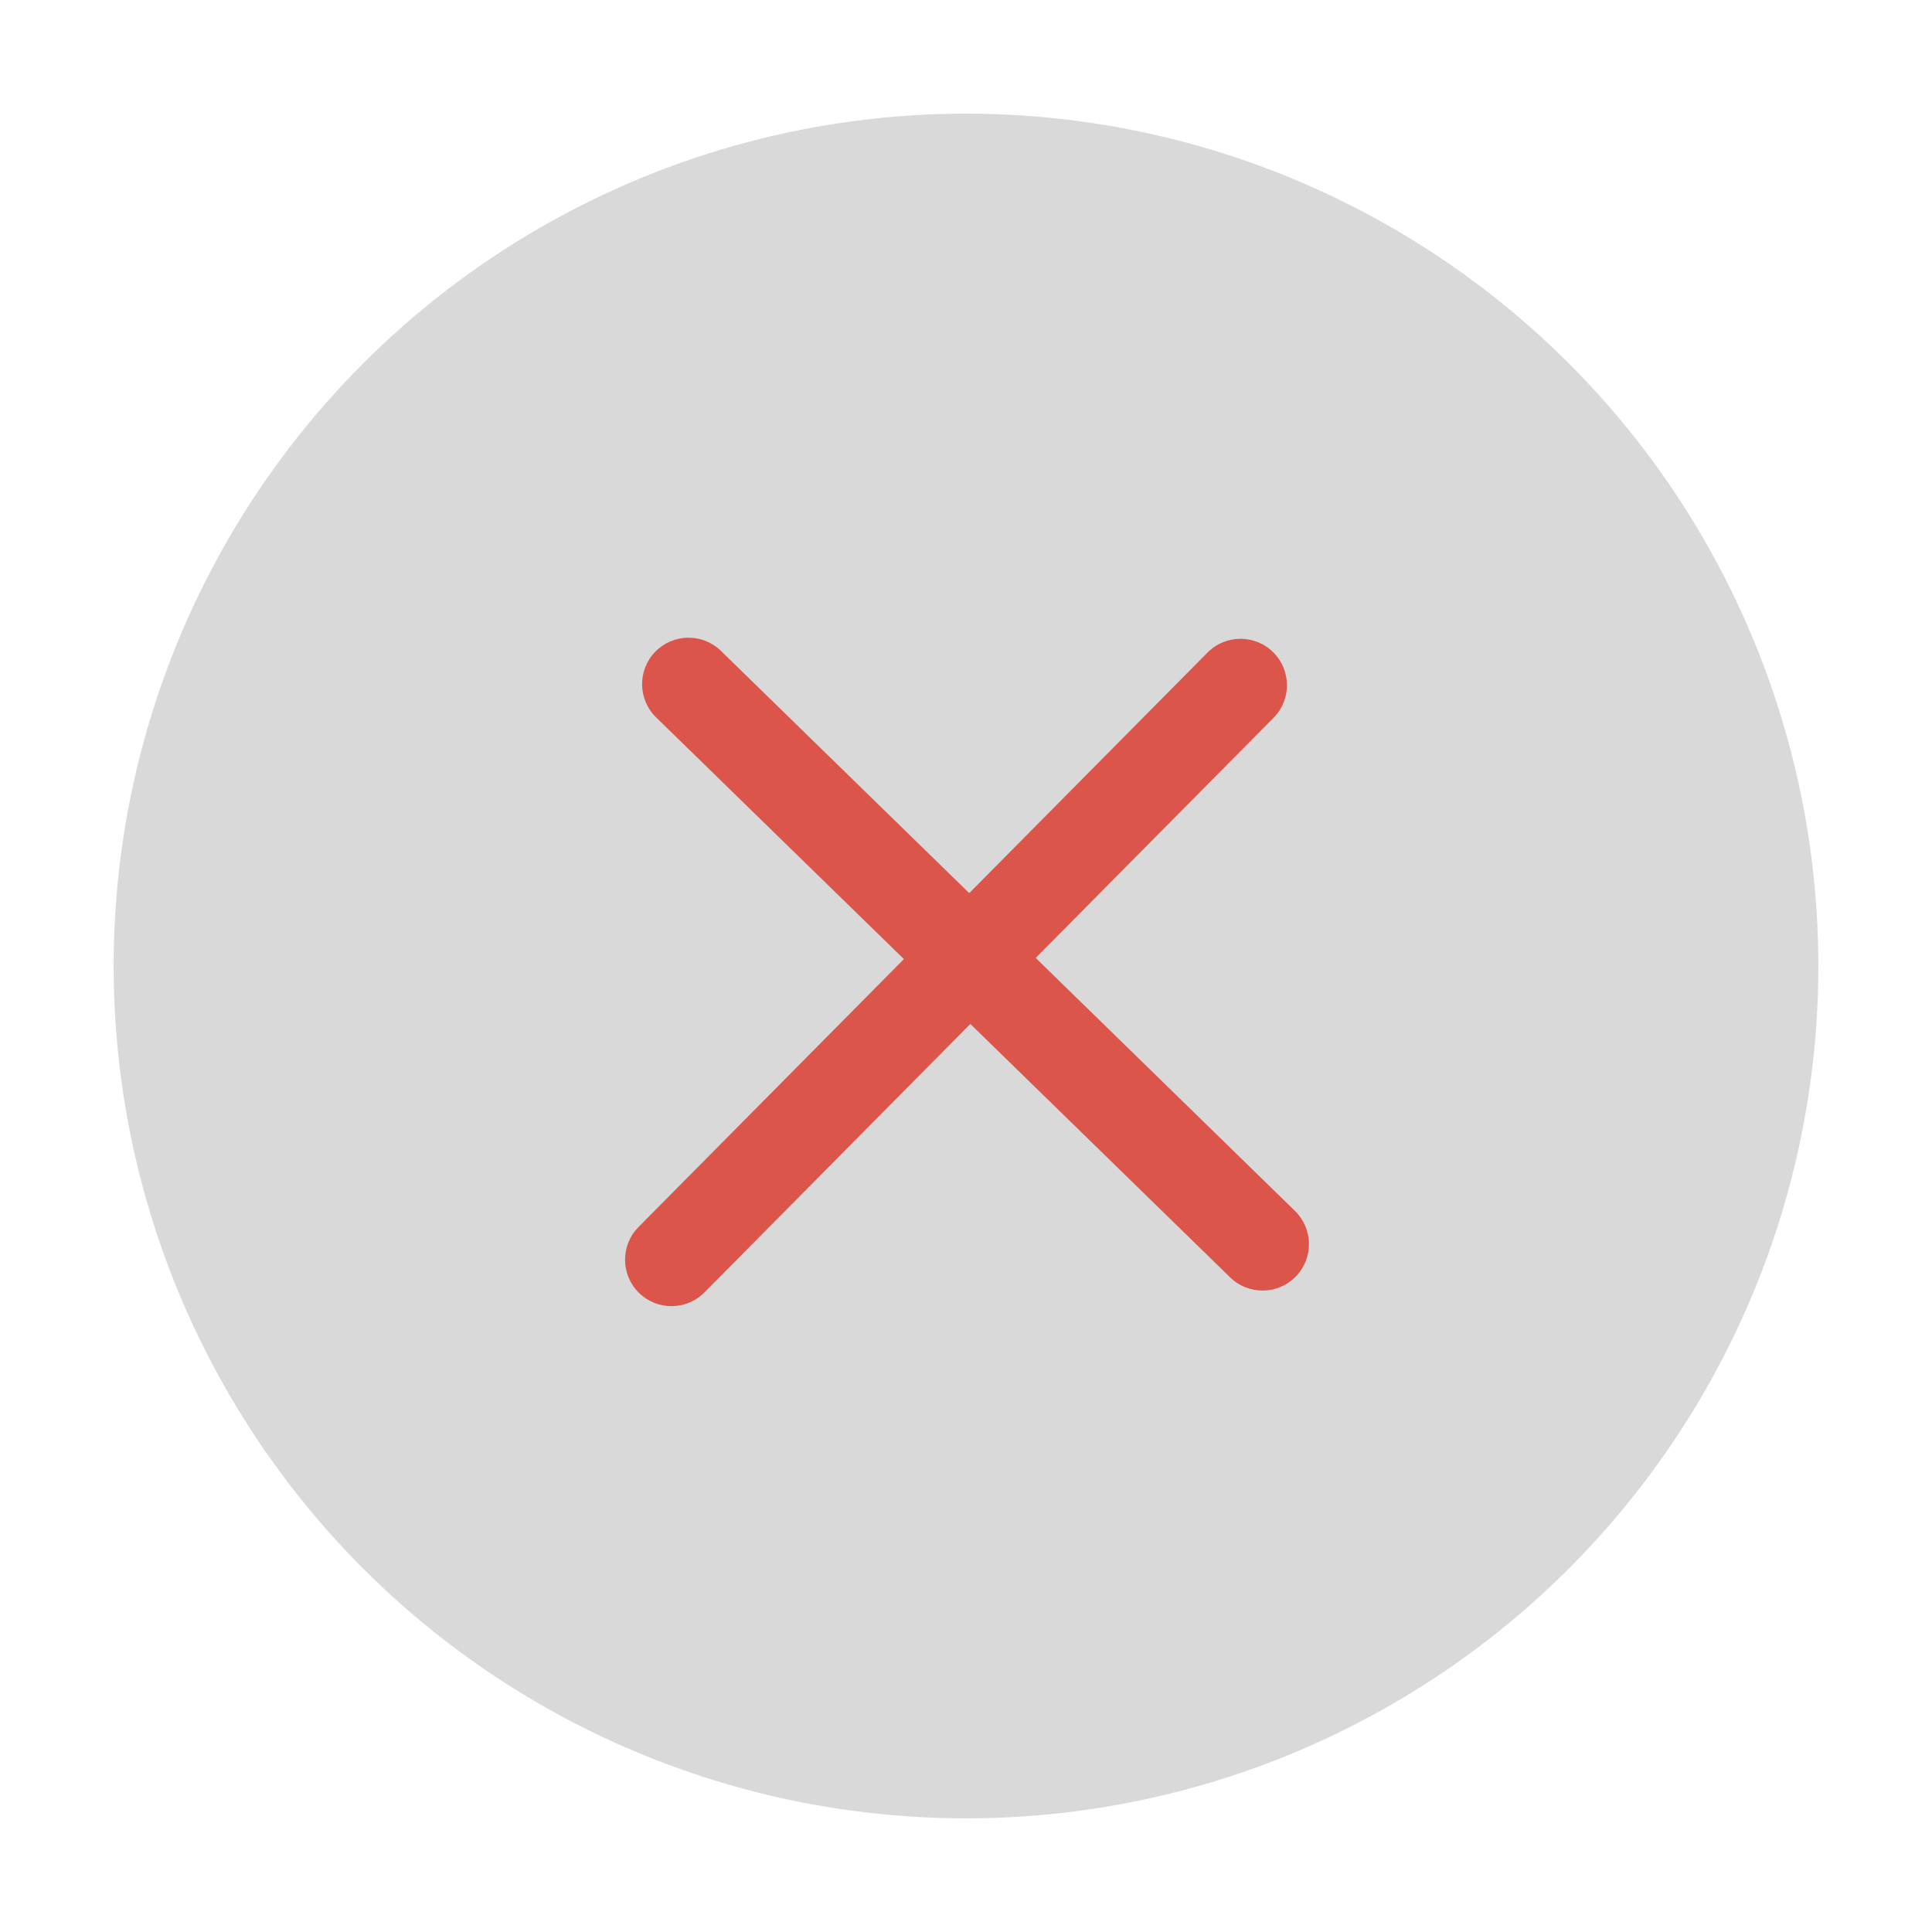 <svg width="68" height="68" viewBox="0 0 68 68" fill="none" xmlns="http://www.w3.org/2000/svg">
<g filter="url(#filter0_d_483_483)">
<circle cx="33" cy="32" r="30" fill="#D9D9D9"/>
<mask id="mask0_483_483" style="mask-type:alpha" maskUnits="userSpaceOnUse" x="19" y="18" width="28" height="28">
<rect x="19" y="18" width="28" height="28" fill="#D9D9D9"/>
</mask>
<g mask="url(#mask0_483_483)">
<path d="M22.064 20.938C22.694 20.292 23.729 20.279 24.375 20.909L33.114 29.435L41.502 20.967C42.137 20.326 43.172 20.322 43.813 20.957C44.454 21.592 44.459 22.626 43.823 23.267L35.453 31.716L44.578 40.62C45.224 41.25 45.237 42.284 44.607 42.93C43.976 43.576 42.942 43.59 42.296 42.959L33.153 34.04L23.795 43.488C23.16 44.129 22.126 44.134 21.485 43.5C20.843 42.864 20.838 41.829 21.473 41.188L30.814 31.757L22.092 23.249C21.446 22.618 21.434 21.584 22.064 20.938Z" fill="#DC554B"/>
</g>
</g>
<defs>
<filter id="filter0_d_483_483" x="0" y="0" width="68" height="68" filterUnits="userSpaceOnUse" color-interpolation-filters="sRGB">
<feFlood flood-opacity="0" result="BackgroundImageFix"/>
<feColorMatrix in="SourceAlpha" type="matrix" values="0 0 0 0 0 0 0 0 0 0 0 0 0 0 0 0 0 0 127 0" result="hardAlpha"/>
<feOffset dx="1" dy="2"/>
<feGaussianBlur stdDeviation="2"/>
<feComposite in2="hardAlpha" operator="out"/>
<feColorMatrix type="matrix" values="0 0 0 0 0 0 0 0 0 0 0 0 0 0 0 0 0 0 0.25 0"/>
<feBlend mode="normal" in2="BackgroundImageFix" result="effect1_dropShadow_483_483"/>
<feBlend mode="normal" in="SourceGraphic" in2="effect1_dropShadow_483_483" result="shape"/>
</filter>
</defs>
</svg>
